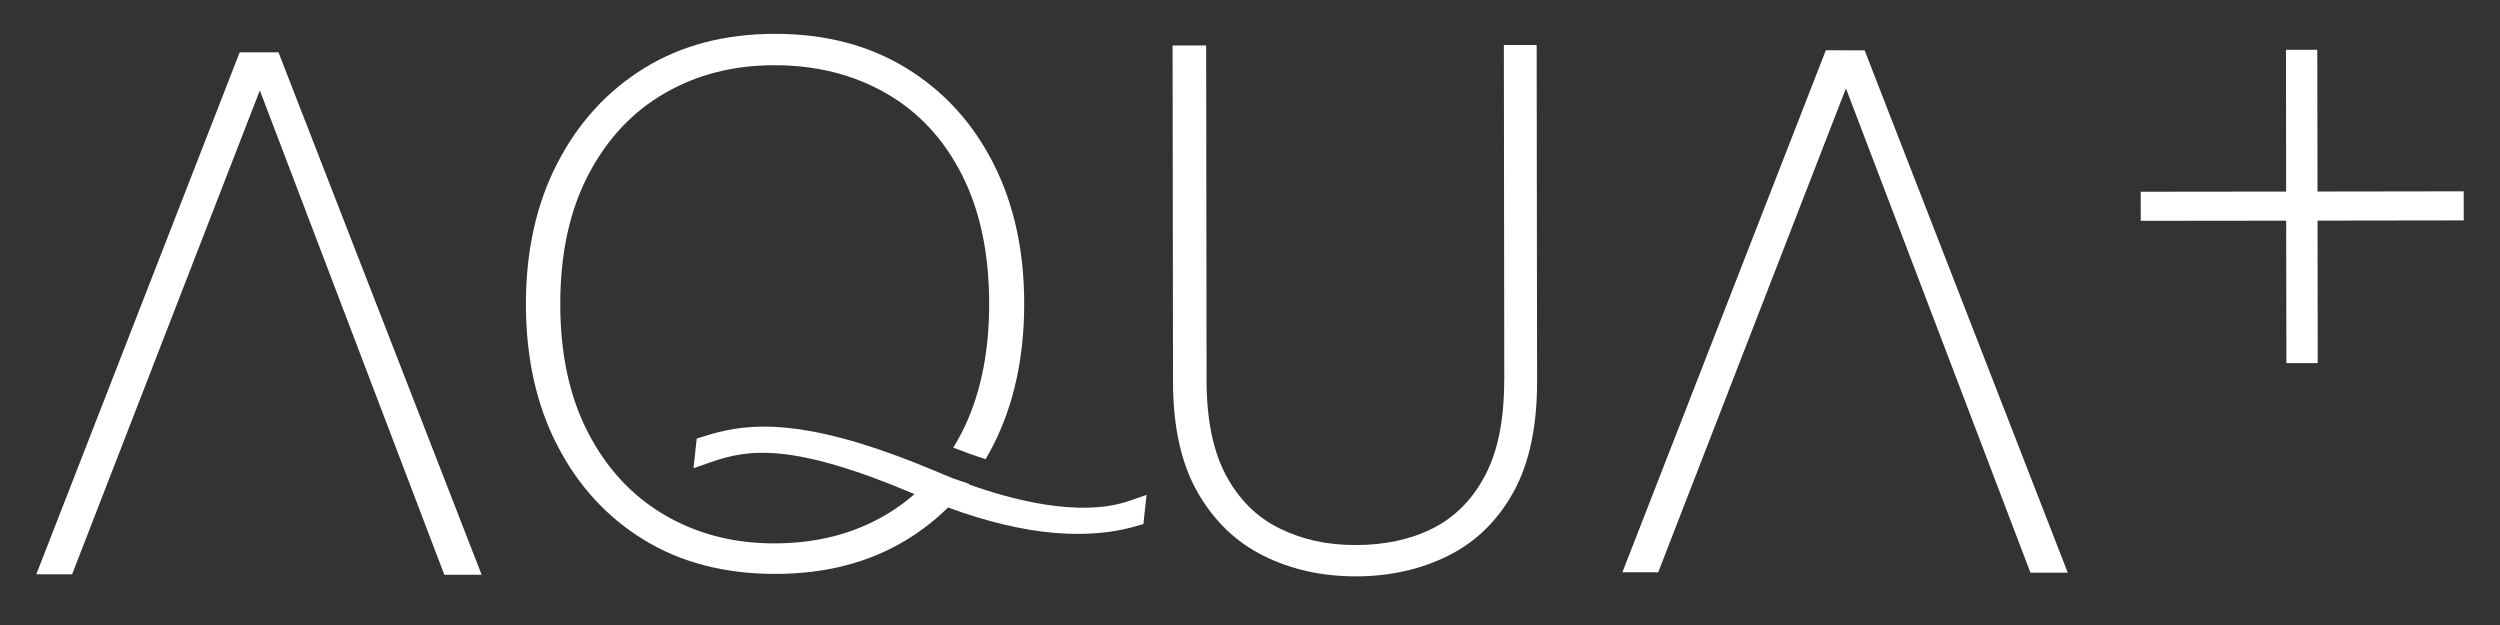 <?xml version="1.0" encoding="UTF-8"?>
<svg id="Calque_1" data-name="Calque 1" xmlns="http://www.w3.org/2000/svg" viewBox="0 0 592.21 148.14">
  <rect x="0" y="0" width="592.21" height="148.14" fill="#333333" stroke="none"/>
  <defs>
    <style>
      .cls-1 {
        fill: #fff;
      }
    </style>
  </defs>
  <path class="cls-1" d="M229.46,114.73s.06-.08.09-.12c-1.26-.41-2.54-.84-3.83-1.3-1-.4-1.86-.75-2.54-1.05-.46-.2-.91-.38-1.37-.58-3.4-1.43-6.59-2.69-9.58-3.79-25.26-9.28-36.71-7.29-45.47-4.53l-1.72.54-.76,7.02,4.11-1.44c8.78-3.07,19.1-4.78,48.24,7.56-2.13,1.87-4.43,3.54-6.91,4.99-7.66,4.47-16.44,6.7-26.34,6.69-9.66,0-18.32-2.25-25.97-6.74-7.65-4.48-13.68-10.97-18.09-19.46-4.41-8.49-6.61-18.68-6.6-30.58.01-11.9,2.23-22.09,6.66-30.56,4.43-8.48,10.47-14.92,18.13-19.33,7.66-4.41,16.32-6.61,25.98-6.6,9.9,0,18.7,2.23,26.41,6.65,7.71,4.42,13.71,10.88,18,19.37,4.29,8.49,6.43,18.68,6.42,30.58-.01,11.9-2.2,22.09-6.57,30.56-.61,1.18-1.26,2.32-1.93,3.42,2.04.81,4.66,1.78,7.65,2.74.62-1.05,1.22-2.13,1.78-3.24,4.9-9.6,7.35-20.76,7.37-33.48.01-12.6-2.42-23.71-7.3-33.32-4.88-9.61-11.73-17.12-20.56-22.55-8.83-5.43-19.19-8.15-31.09-8.16-11.9-.01-22.24,2.69-31.02,8.1-8.78,5.41-15.65,12.91-20.61,22.51-4.96,9.6-7.44,20.7-7.46,33.3-.01,12.72,2.45,23.89,7.39,33.49,4.94,9.61,11.79,17.09,20.56,22.46,8.77,5.37,19.1,8.06,31,8.07,11.9.01,22.27-2.65,31.11-8.01,3.65-2.21,6.96-4.79,9.93-7.73,9.22,3.4,17.84,5.45,25.69,6.06,1.73.13,3.44.2,5.11.2,2.55,0,5.03-.17,7.39-.49,2.19-.3,4.31-.74,6.32-1.33l1.77-.51.75-6.91-4.1,1.42c-11.84,4.1-28.33-.43-38.08-3.94Z"/>
  <polygon class="cls-1" points="56.78 12.39 8.6 136.04 17.08 136.05 61.55 21.41 105.25 136.14 114.09 136.15 65.97 12.4 56.78 12.39"/>
  <polygon class="cls-1" points="432.51 11.91 384.32 135.56 392.8 135.57 437.27 20.93 462.42 86.93 480.98 135.66 489.82 135.66 441.7 11.92 432.51 11.91"/>
  <path class="cls-1" d="M356.32,90.01c.01,9.31-1.48,16.82-4.48,22.54-3,5.72-7.12,9.9-12.35,12.56-5.24,2.66-11.33,3.99-18.28,4s-12.75-1.31-18.12-3.95c-5.37-2.64-9.58-6.82-12.65-12.53-3.07-5.71-4.61-13.22-4.62-22.52l-.1-79.34h-7.95s.1,79.7.1,79.7c.01,10.72,1.97,19.46,5.87,26.23,3.9,6.77,9.12,11.77,15.66,15,6.54,3.23,13.82,4.84,21.83,4.83,8.01-.01,15.28-1.64,21.82-4.89,6.53-3.25,11.68-8.26,15.44-15.04,3.76-6.78,5.63-15.53,5.62-26.25l-.1-79.69h-7.77s.1,79.35.1,79.35Z"/>
  <polygon class="cls-1" points="548.98 45.37 548.93 11.79 541.51 11.8 541.55 45.38 507.1 45.42 507.11 52.31 541.56 52.27 541.61 86.02 549.03 86.01 548.99 52.26 583.62 52.21 583.61 45.32 548.98 45.37"/>
</svg>